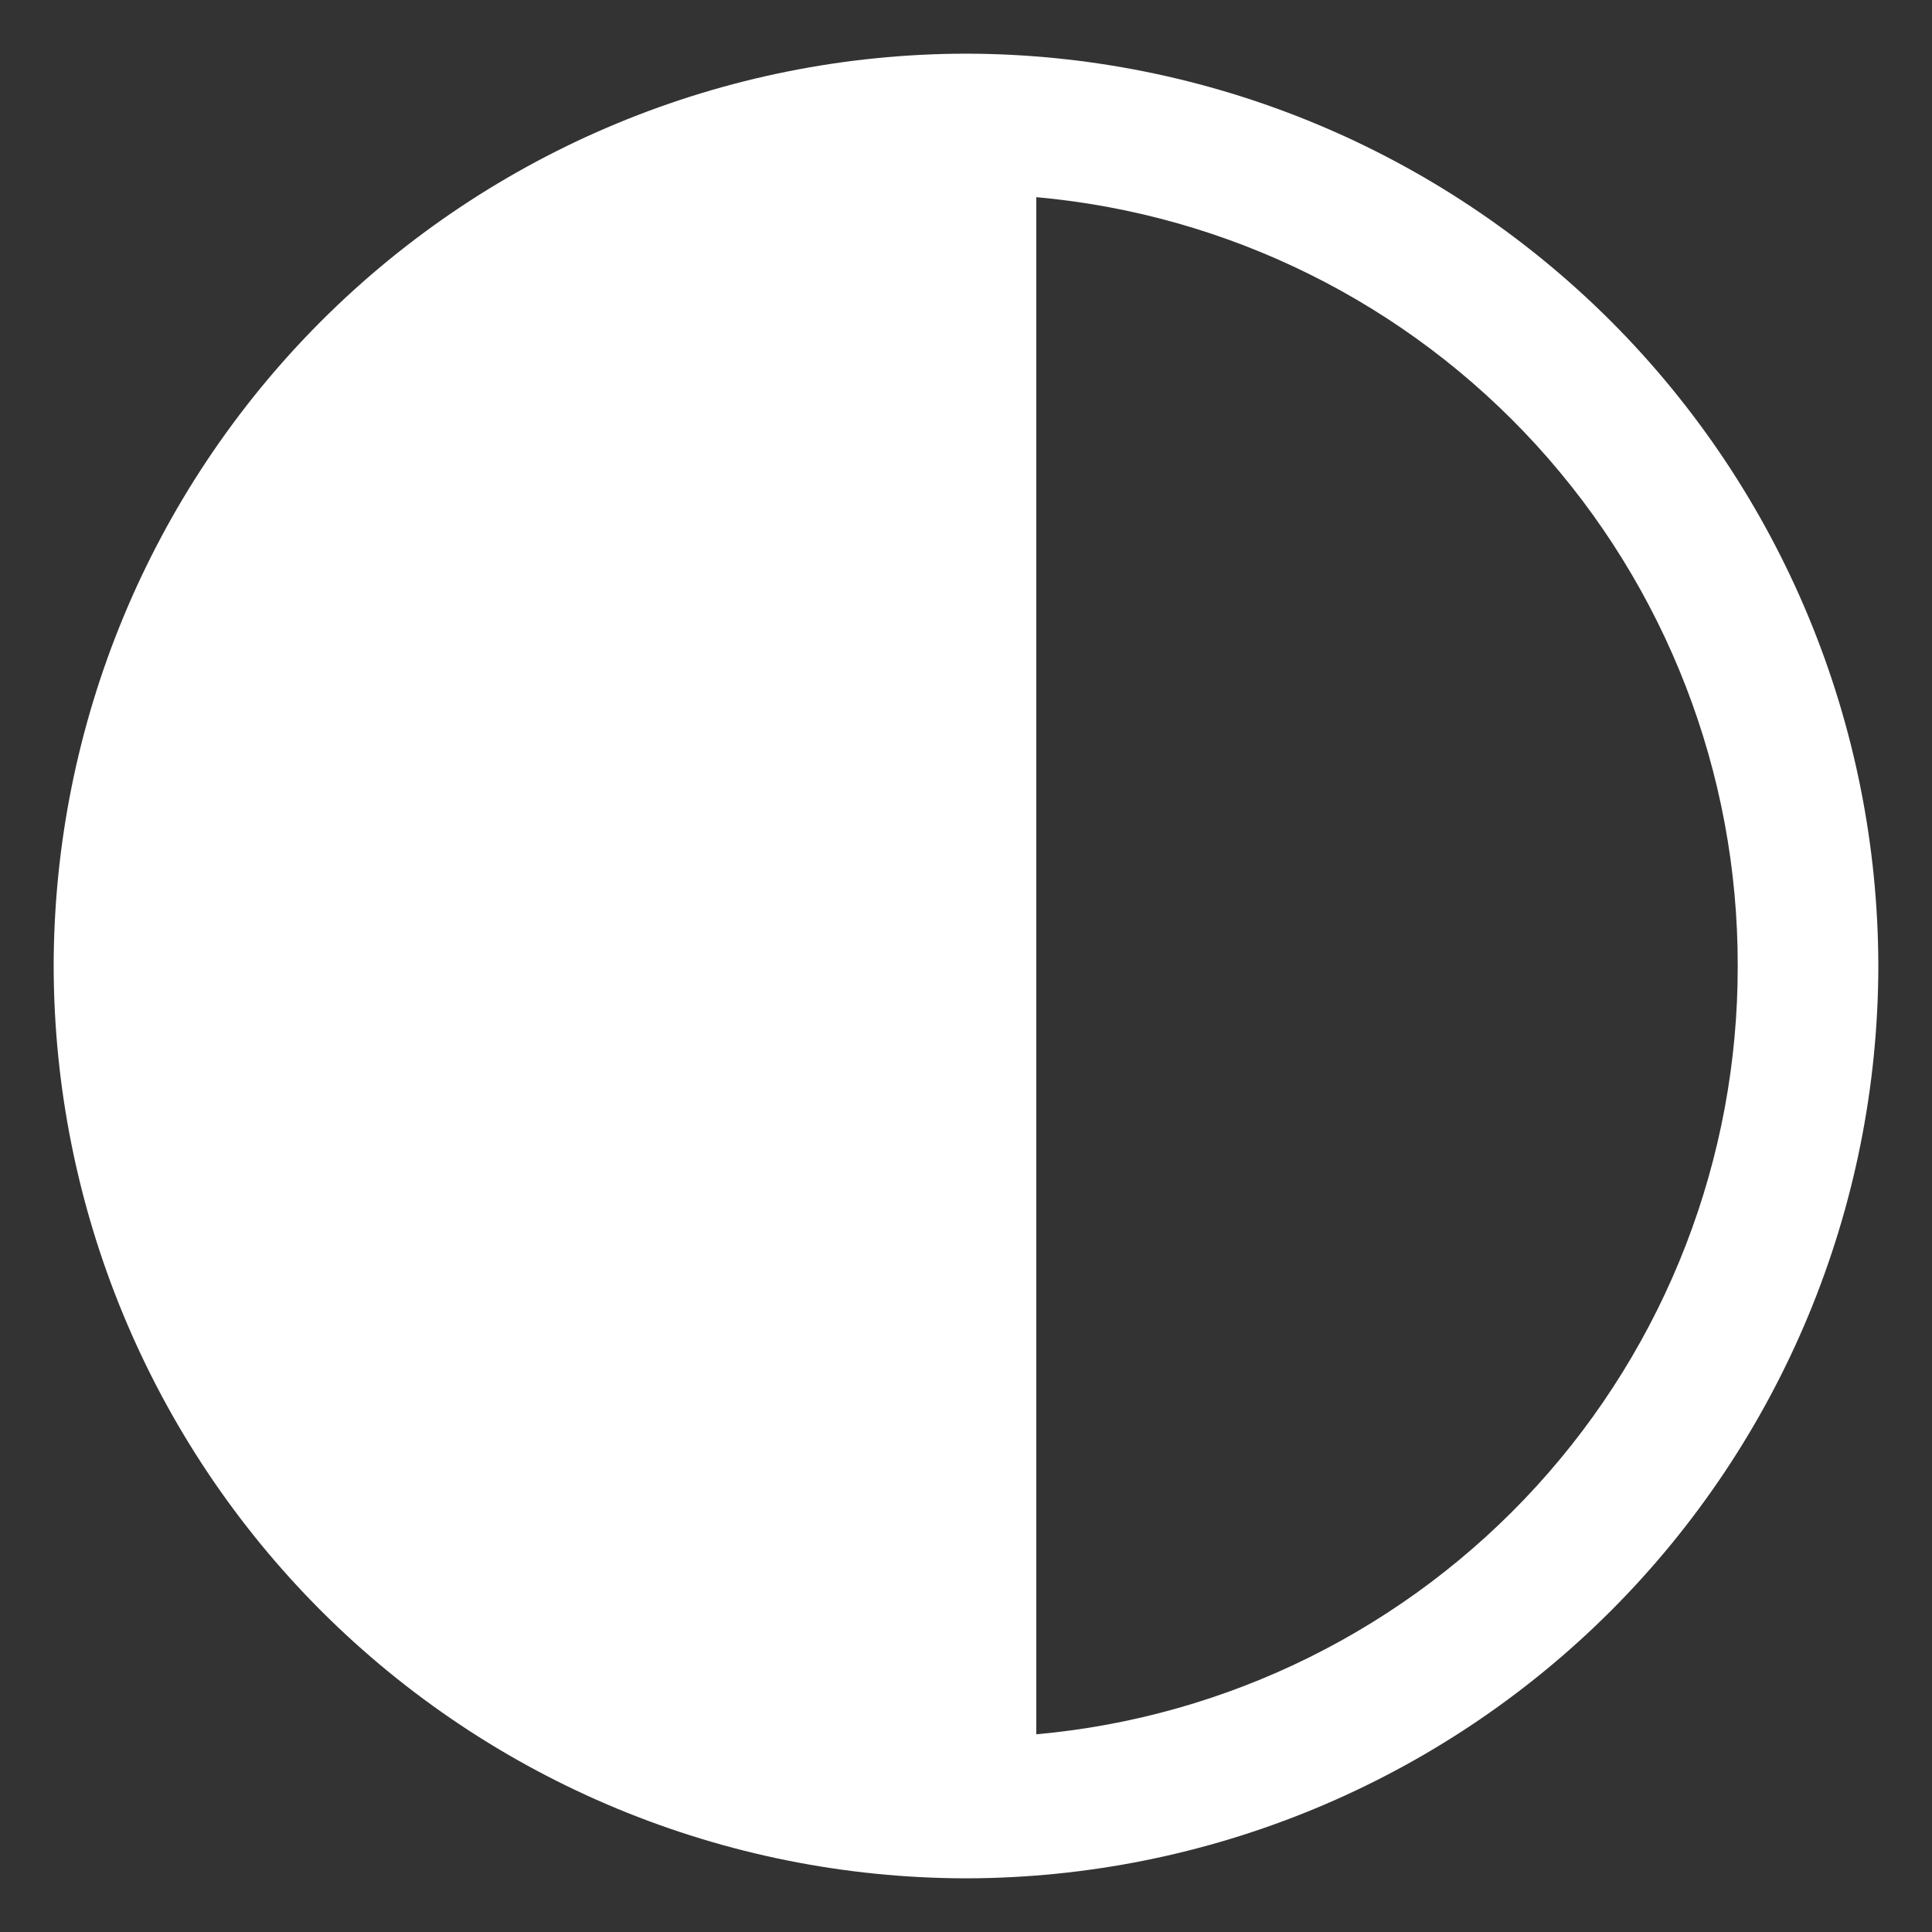 <?xml version="1.0" encoding="UTF-8"?> <svg xmlns="http://www.w3.org/2000/svg" width="18" height="18" viewBox="0 0 18 18" fill="none"><rect x="0" y="0" width="18" height="18" fill="#333333" stroke="none"/><path d="M9 0.5C6.746 0.503 4.586 1.399 2.992 2.992C1.399 4.586 0.503 6.746 0.5 9C0.503 11.254 1.399 13.414 2.992 15.008C4.586 16.601 6.746 17.497 9 17.5C11.254 17.497 13.414 16.601 15.008 15.008C16.601 13.414 17.497 11.254 17.5 9C17.497 6.746 16.601 4.586 15.008 2.992C13.414 1.399 11.254 0.503 9 0.5ZM9.655 1.837C11.442 1.997 13.104 2.822 14.314 4.147C15.524 5.473 16.193 7.203 16.19 8.998C16.193 10.792 15.524 12.523 14.314 13.848C13.104 15.173 11.442 15.998 9.655 16.158V1.837Z" fill="white"></path></svg> 